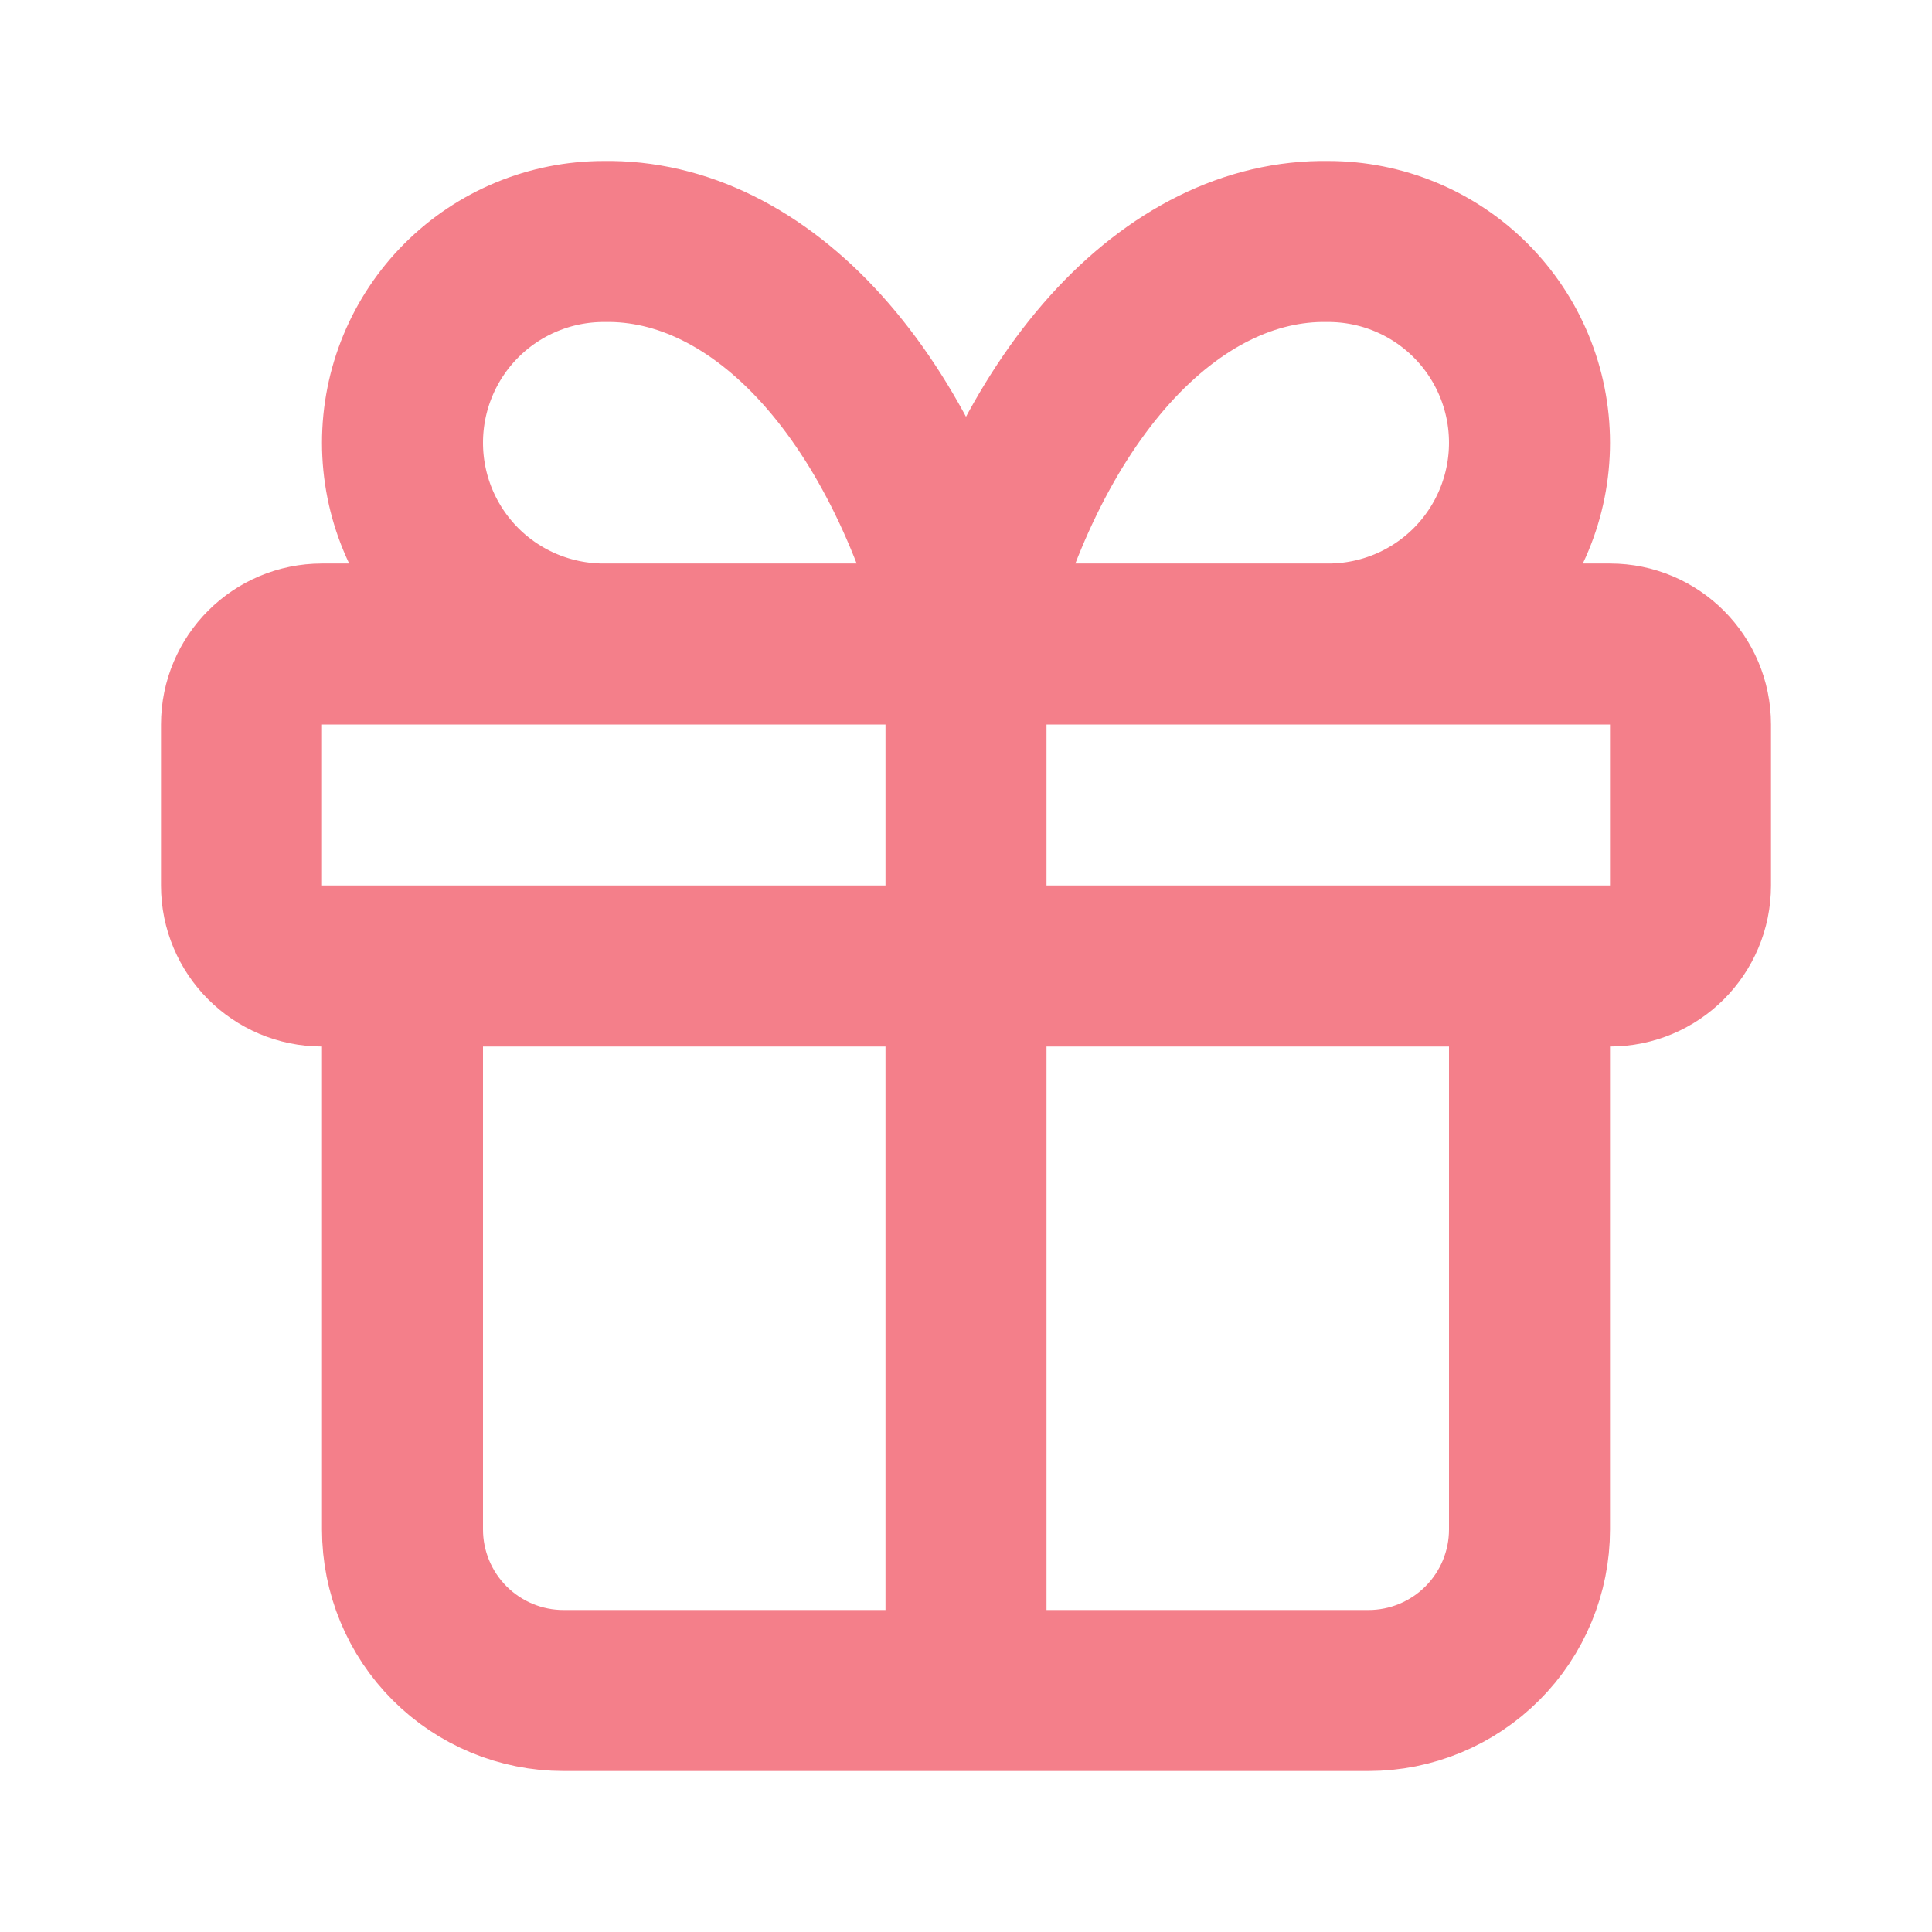 <?xml version="1.0" encoding="UTF-8"?> <svg xmlns="http://www.w3.org/2000/svg" width="24" height="24" viewBox="0 0 24 24" fill="none"><path d="M12 8V21M12 8C11.638 6.509 11.015 5.235 10.213 4.343C9.41 3.451 8.465 2.983 7.5 3C6.837 3 6.201 3.263 5.732 3.732C5.263 4.201 5 4.837 5 5.5C5 6.163 5.263 6.799 5.732 7.268C6.201 7.737 6.837 8 7.5 8M12 8C12.362 6.509 12.985 5.235 13.787 4.343C14.59 3.451 15.535 2.983 16.5 3C17.163 3 17.799 3.263 18.268 3.732C18.737 4.201 19 4.837 19 5.5C19 6.163 18.737 6.799 18.268 7.268C17.799 7.737 17.163 8 16.5 8M19 12V19C19 19.53 18.789 20.039 18.414 20.414C18.039 20.789 17.53 21 17 21H7C6.47 21 5.961 20.789 5.586 20.414C5.211 20.039 5 19.53 5 19V12M4 8H20C20.552 8 21 8.448 21 9V11C21 11.552 20.552 12 20 12H4C3.448 12 3 11.552 3 11V9C3 8.448 3.448 8 4 8Z" stroke="#F47F8A" stroke-width="2" stroke-linecap="round" stroke-linejoin="round"></path></svg> 
